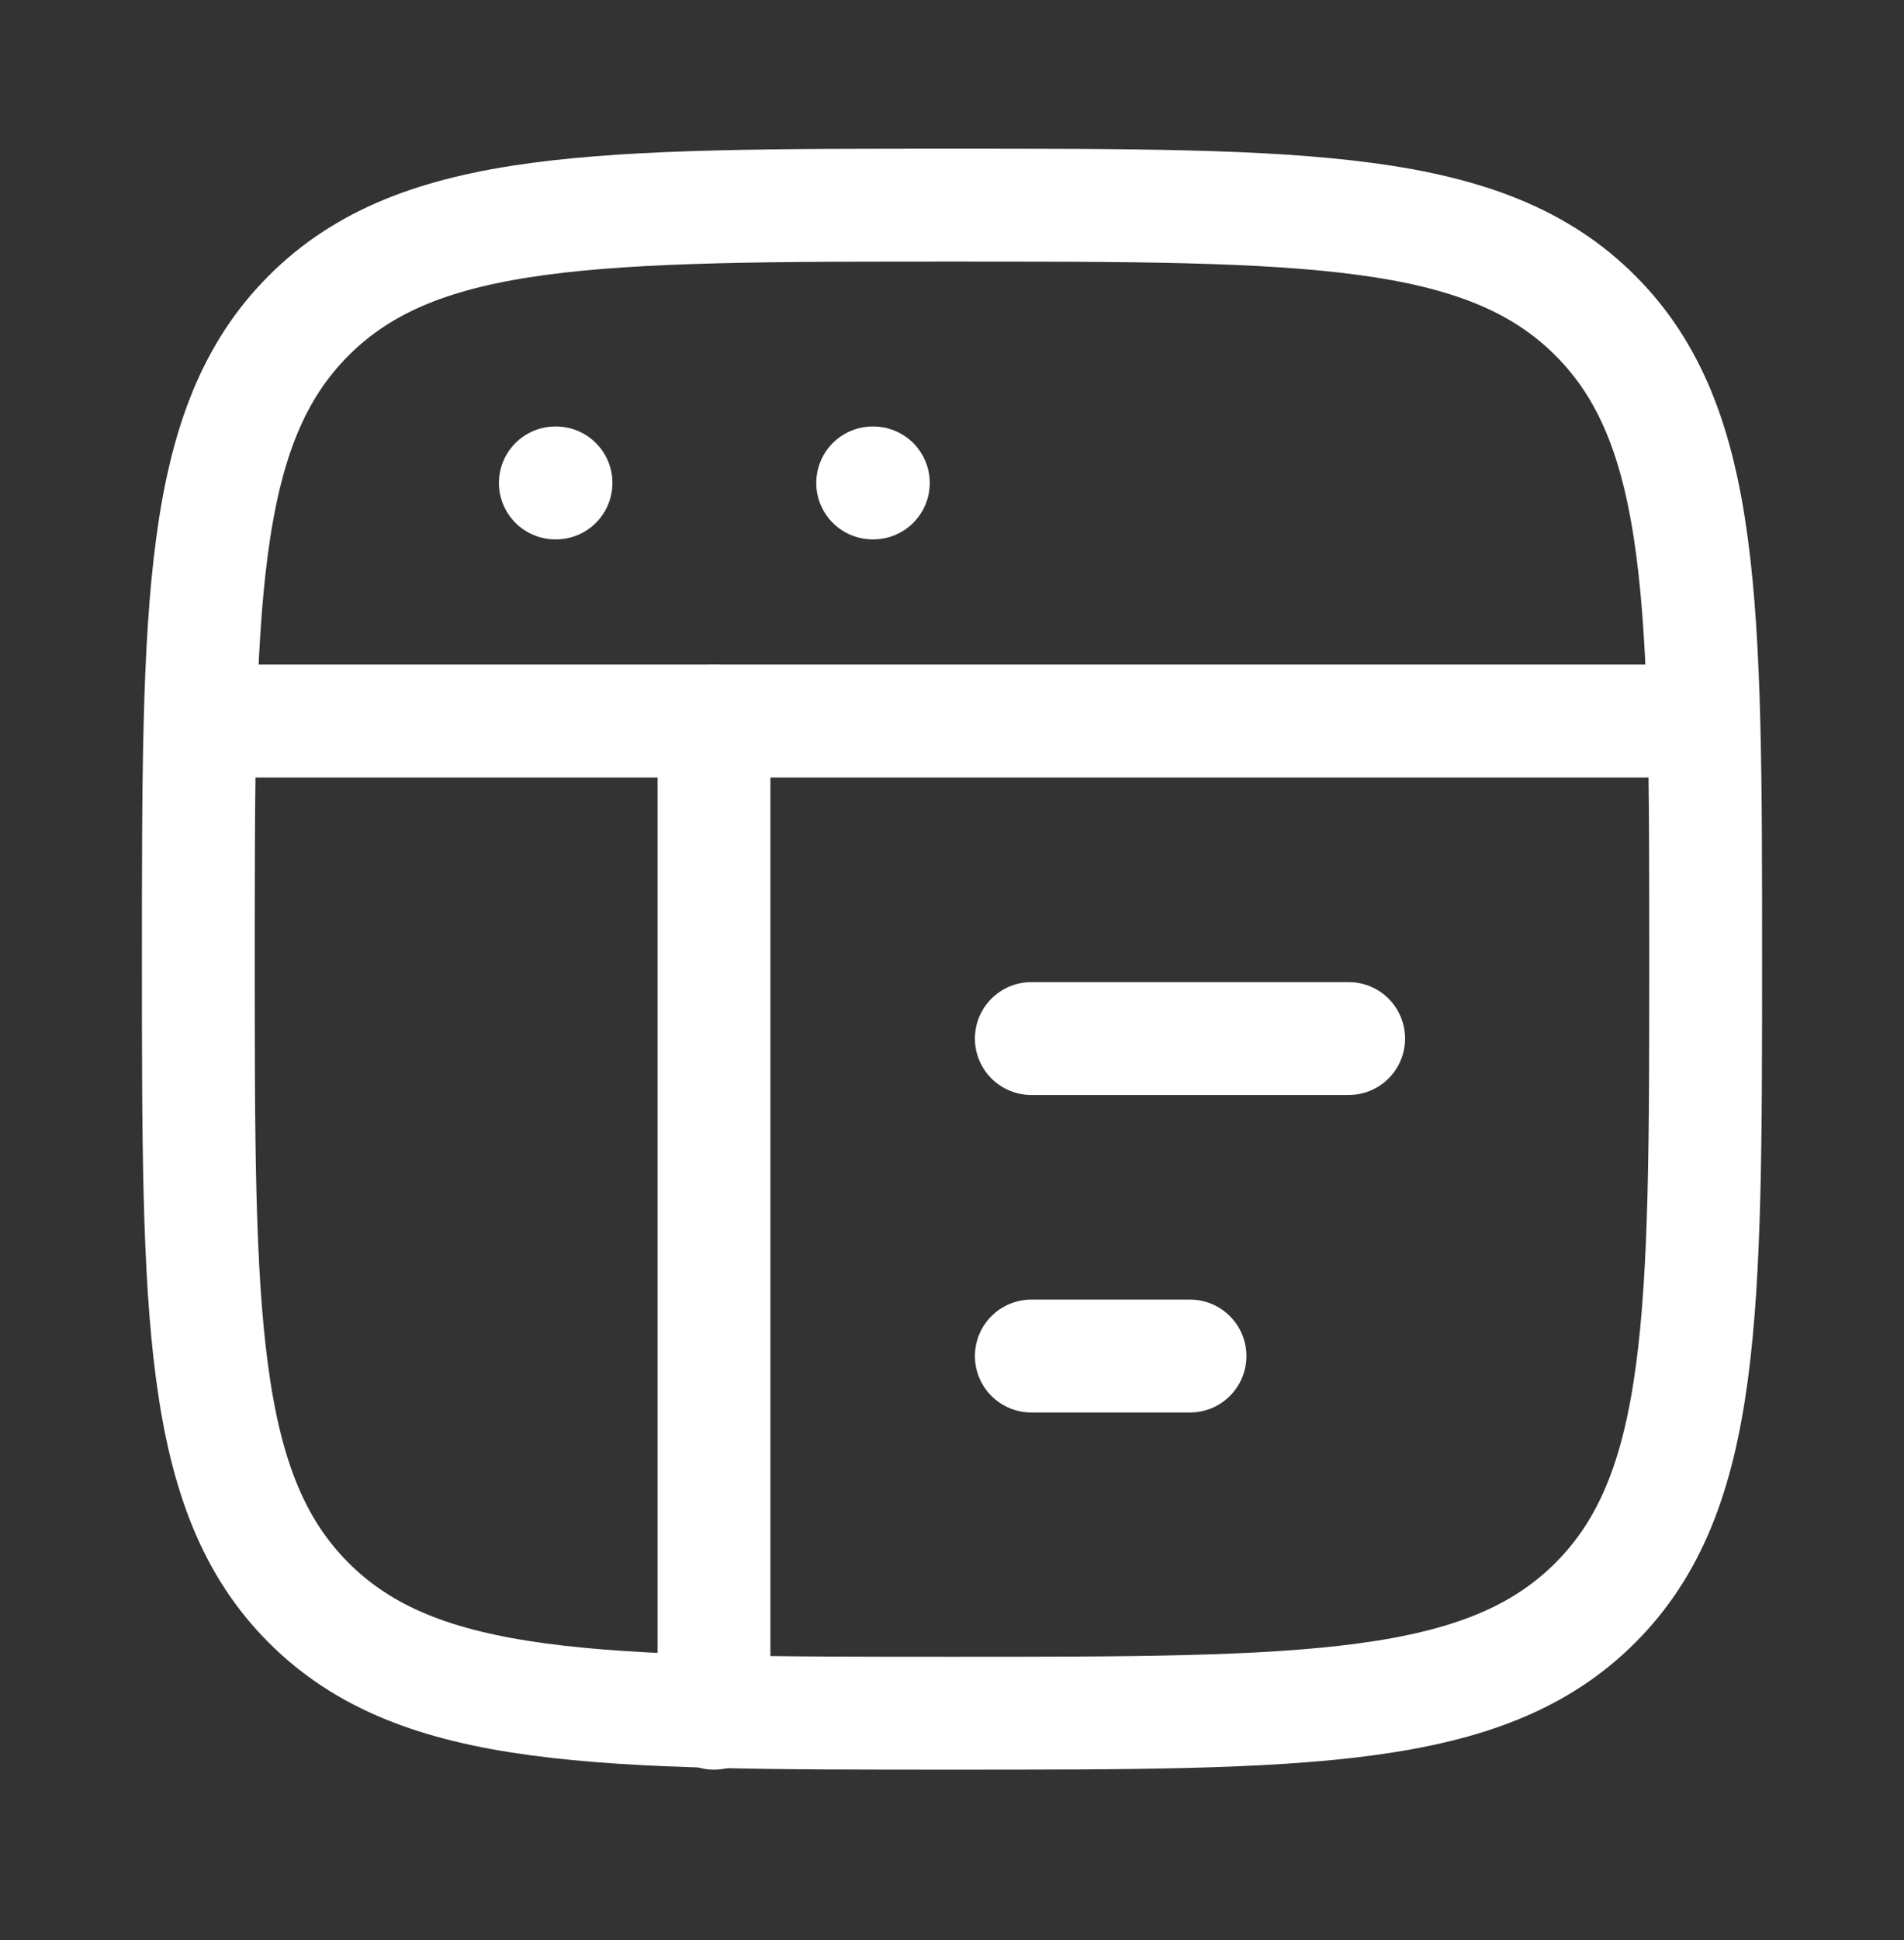 <svg width="54" height="55" viewBox="0 0 54 55" fill="none" xmlns="http://www.w3.org/2000/svg">
<rect x="0" y="0" width="54" height="55" fill="#333333" stroke="none"/>
<path d="M5.625 27.19C5.625 17.114 5.625 12.076 8.755 8.946C11.886 5.815 16.924 5.815 27 5.815C37.076 5.815 42.114 5.815 45.245 8.946C48.375 12.076 48.375 17.114 48.375 27.19C48.375 37.267 48.375 42.305 45.245 45.435C42.114 48.565 37.076 48.565 27 48.565C16.924 48.565 11.886 48.565 8.755 45.435C5.625 42.305 5.625 37.267 5.625 27.19Z" stroke="white" stroke-width="3.2"/>
<path d="M5.625 20.44H48.375" stroke="white" stroke-width="3.2" stroke-linejoin="round"/>
<path d="M29.25 29.44H38.25" stroke="white" stroke-width="3.2" stroke-linecap="round" stroke-linejoin="round"/>
<path d="M29.25 38.44H33.75" stroke="white" stroke-width="3.2" stroke-linecap="round" stroke-linejoin="round"/>
<path d="M15.75 13.69H15.769" stroke="white" stroke-width="3.2" stroke-linecap="round" stroke-linejoin="round"/>
<path d="M24.75 13.69H24.769" stroke="white" stroke-width="3.2" stroke-linecap="round" stroke-linejoin="round"/>
<path d="M20.25 20.44V48.565" stroke="white" stroke-width="3.2" stroke-linecap="round" stroke-linejoin="round"/>
</svg>
